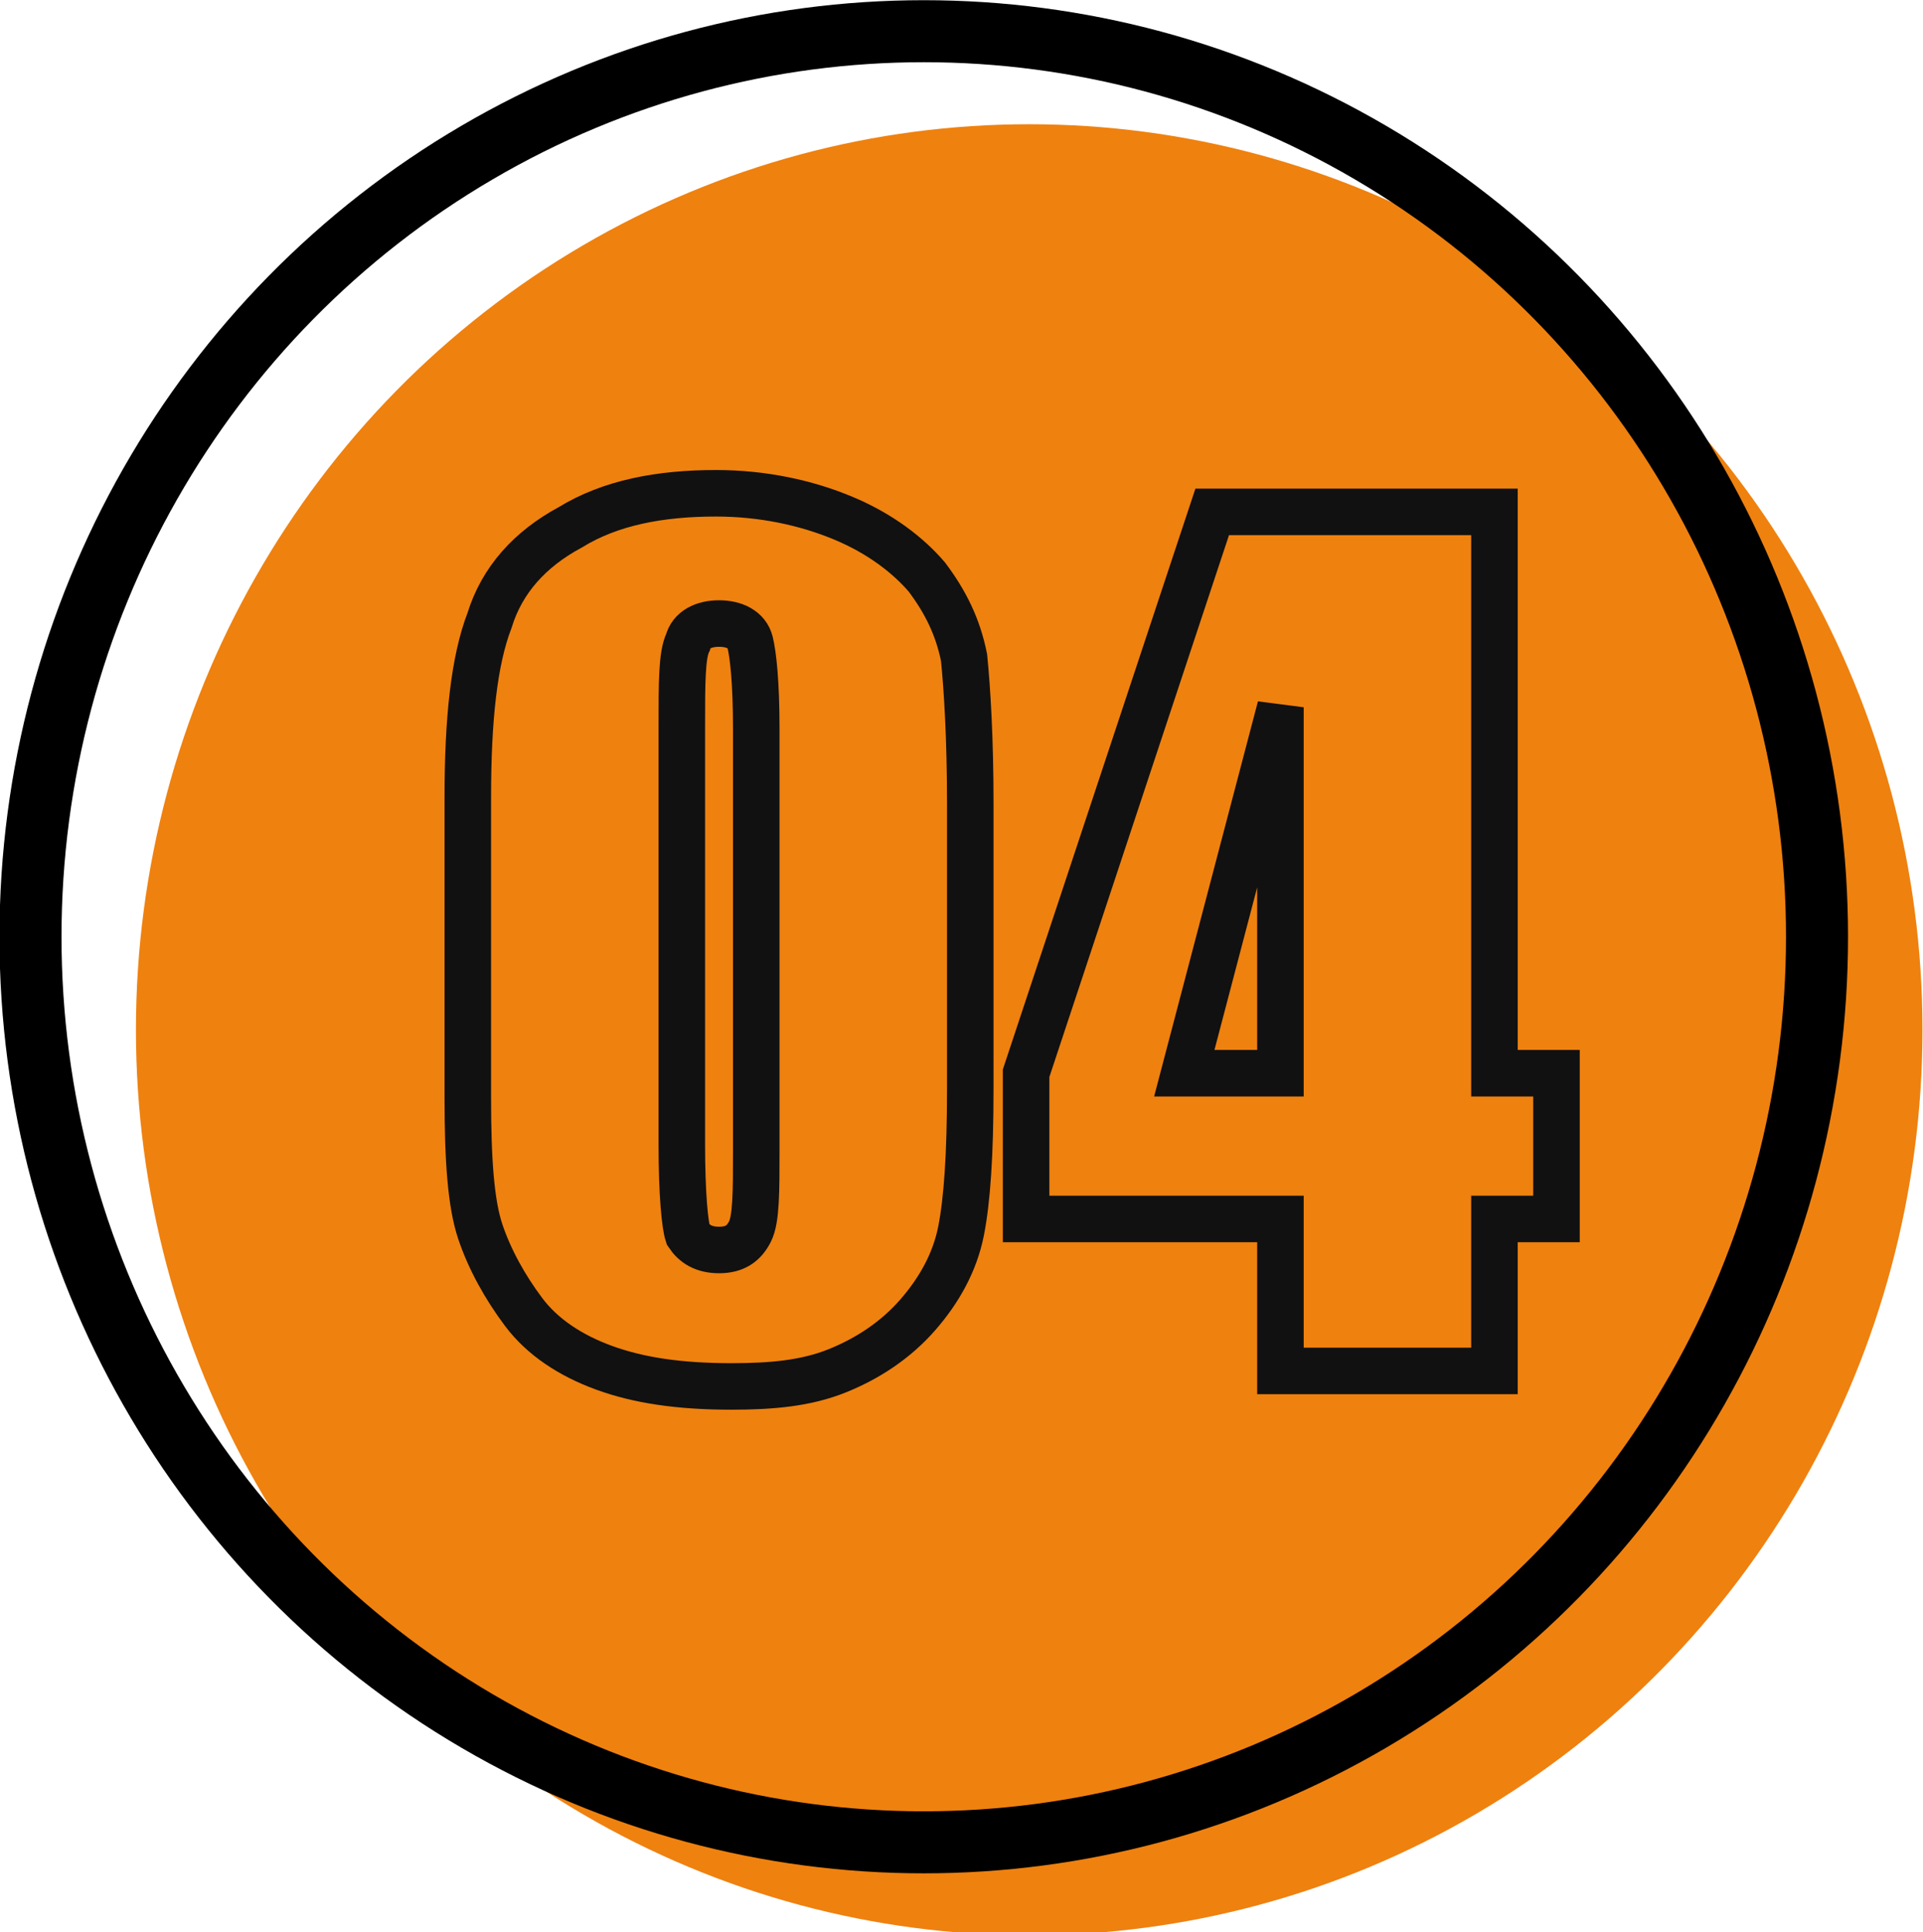 <?xml version="1.0" encoding="utf-8"?>
<!-- Generator: Adobe Illustrator 25.4.1, SVG Export Plug-In . SVG Version: 6.00 Build 0)  -->
<svg version="1.1" id="レイヤー_1" xmlns="http://www.w3.org/2000/svg" xmlns:xlink="http://www.w3.org/1999/xlink" x="0px"
	 y="0px" viewBox="0 0 62 62.3" style="enable-background:new 0 0 62 62.3;" xml:space="preserve">
<style type="text/css">
	.st0{fill:#EF810F;}
	.st1{fill:none;stroke:#000000;stroke-width:2;stroke-miterlimit:10;}
	.st2{enable-background:new    ;}
	.st3{fill:none;stroke:#111111;stroke-width:1.5;}
</style>
<g id="グループ_415" transform="translate(-651.517 -7900.994)">
	<ellipse id="楕円形_27" class="st0" cx="684.7" cy="7934.2" rx="28.8" ry="29.2"/>
	<ellipse id="楕円形_26" class="st1" cx="681.3" cy="7931.2" rx="28.8" ry="29.2"/>
	<g class="st2">
		<path class="st3" d="M682.8,7926.9v9.2c0,2.1-0.1,3.6-0.3,4.6c-0.2,1-0.7,1.9-1.4,2.7c-0.7,0.8-1.6,1.4-2.6,1.8
			c-1,0.4-2.1,0.5-3.4,0.5c-1.7,0-3-0.2-4.1-0.6c-1.1-0.4-2-1-2.6-1.8c-0.6-0.8-1.1-1.7-1.4-2.6c-0.3-0.9-0.4-2.3-0.4-4.3v-9.7
			c0-2.5,0.2-4.4,0.7-5.7c0.4-1.3,1.3-2.3,2.6-3c1.3-0.8,2.9-1.1,4.7-1.1c1.5,0,2.9,0.3,4.1,0.8c1.2,0.5,2.1,1.2,2.7,1.9
			c0.6,0.8,1,1.6,1.2,2.6C682.7,7923.2,682.8,7924.8,682.8,7926.9z M675.9,7924.5c0-1.5-0.1-2.4-0.2-2.8c-0.1-0.4-0.5-0.6-1-0.6
			c-0.5,0-0.9,0.2-1,0.6c-0.2,0.4-0.2,1.3-0.2,2.7v13.5c0,1.6,0.1,2.6,0.2,2.9c0.2,0.3,0.5,0.5,1,0.5s0.8-0.2,1-0.6
			c0.2-0.4,0.2-1.3,0.2-2.6V7924.5z"/>
		<path class="st3" d="M699.7,7917.5v18.1h2v4.7h-2v4.9h-6.9v-4.9h-8.2v-4.7l6-18.1H699.7z M692.8,7935.6v-11.8l-3.1,11.8H692.8z"/>
	</g>
</g>
</svg>
